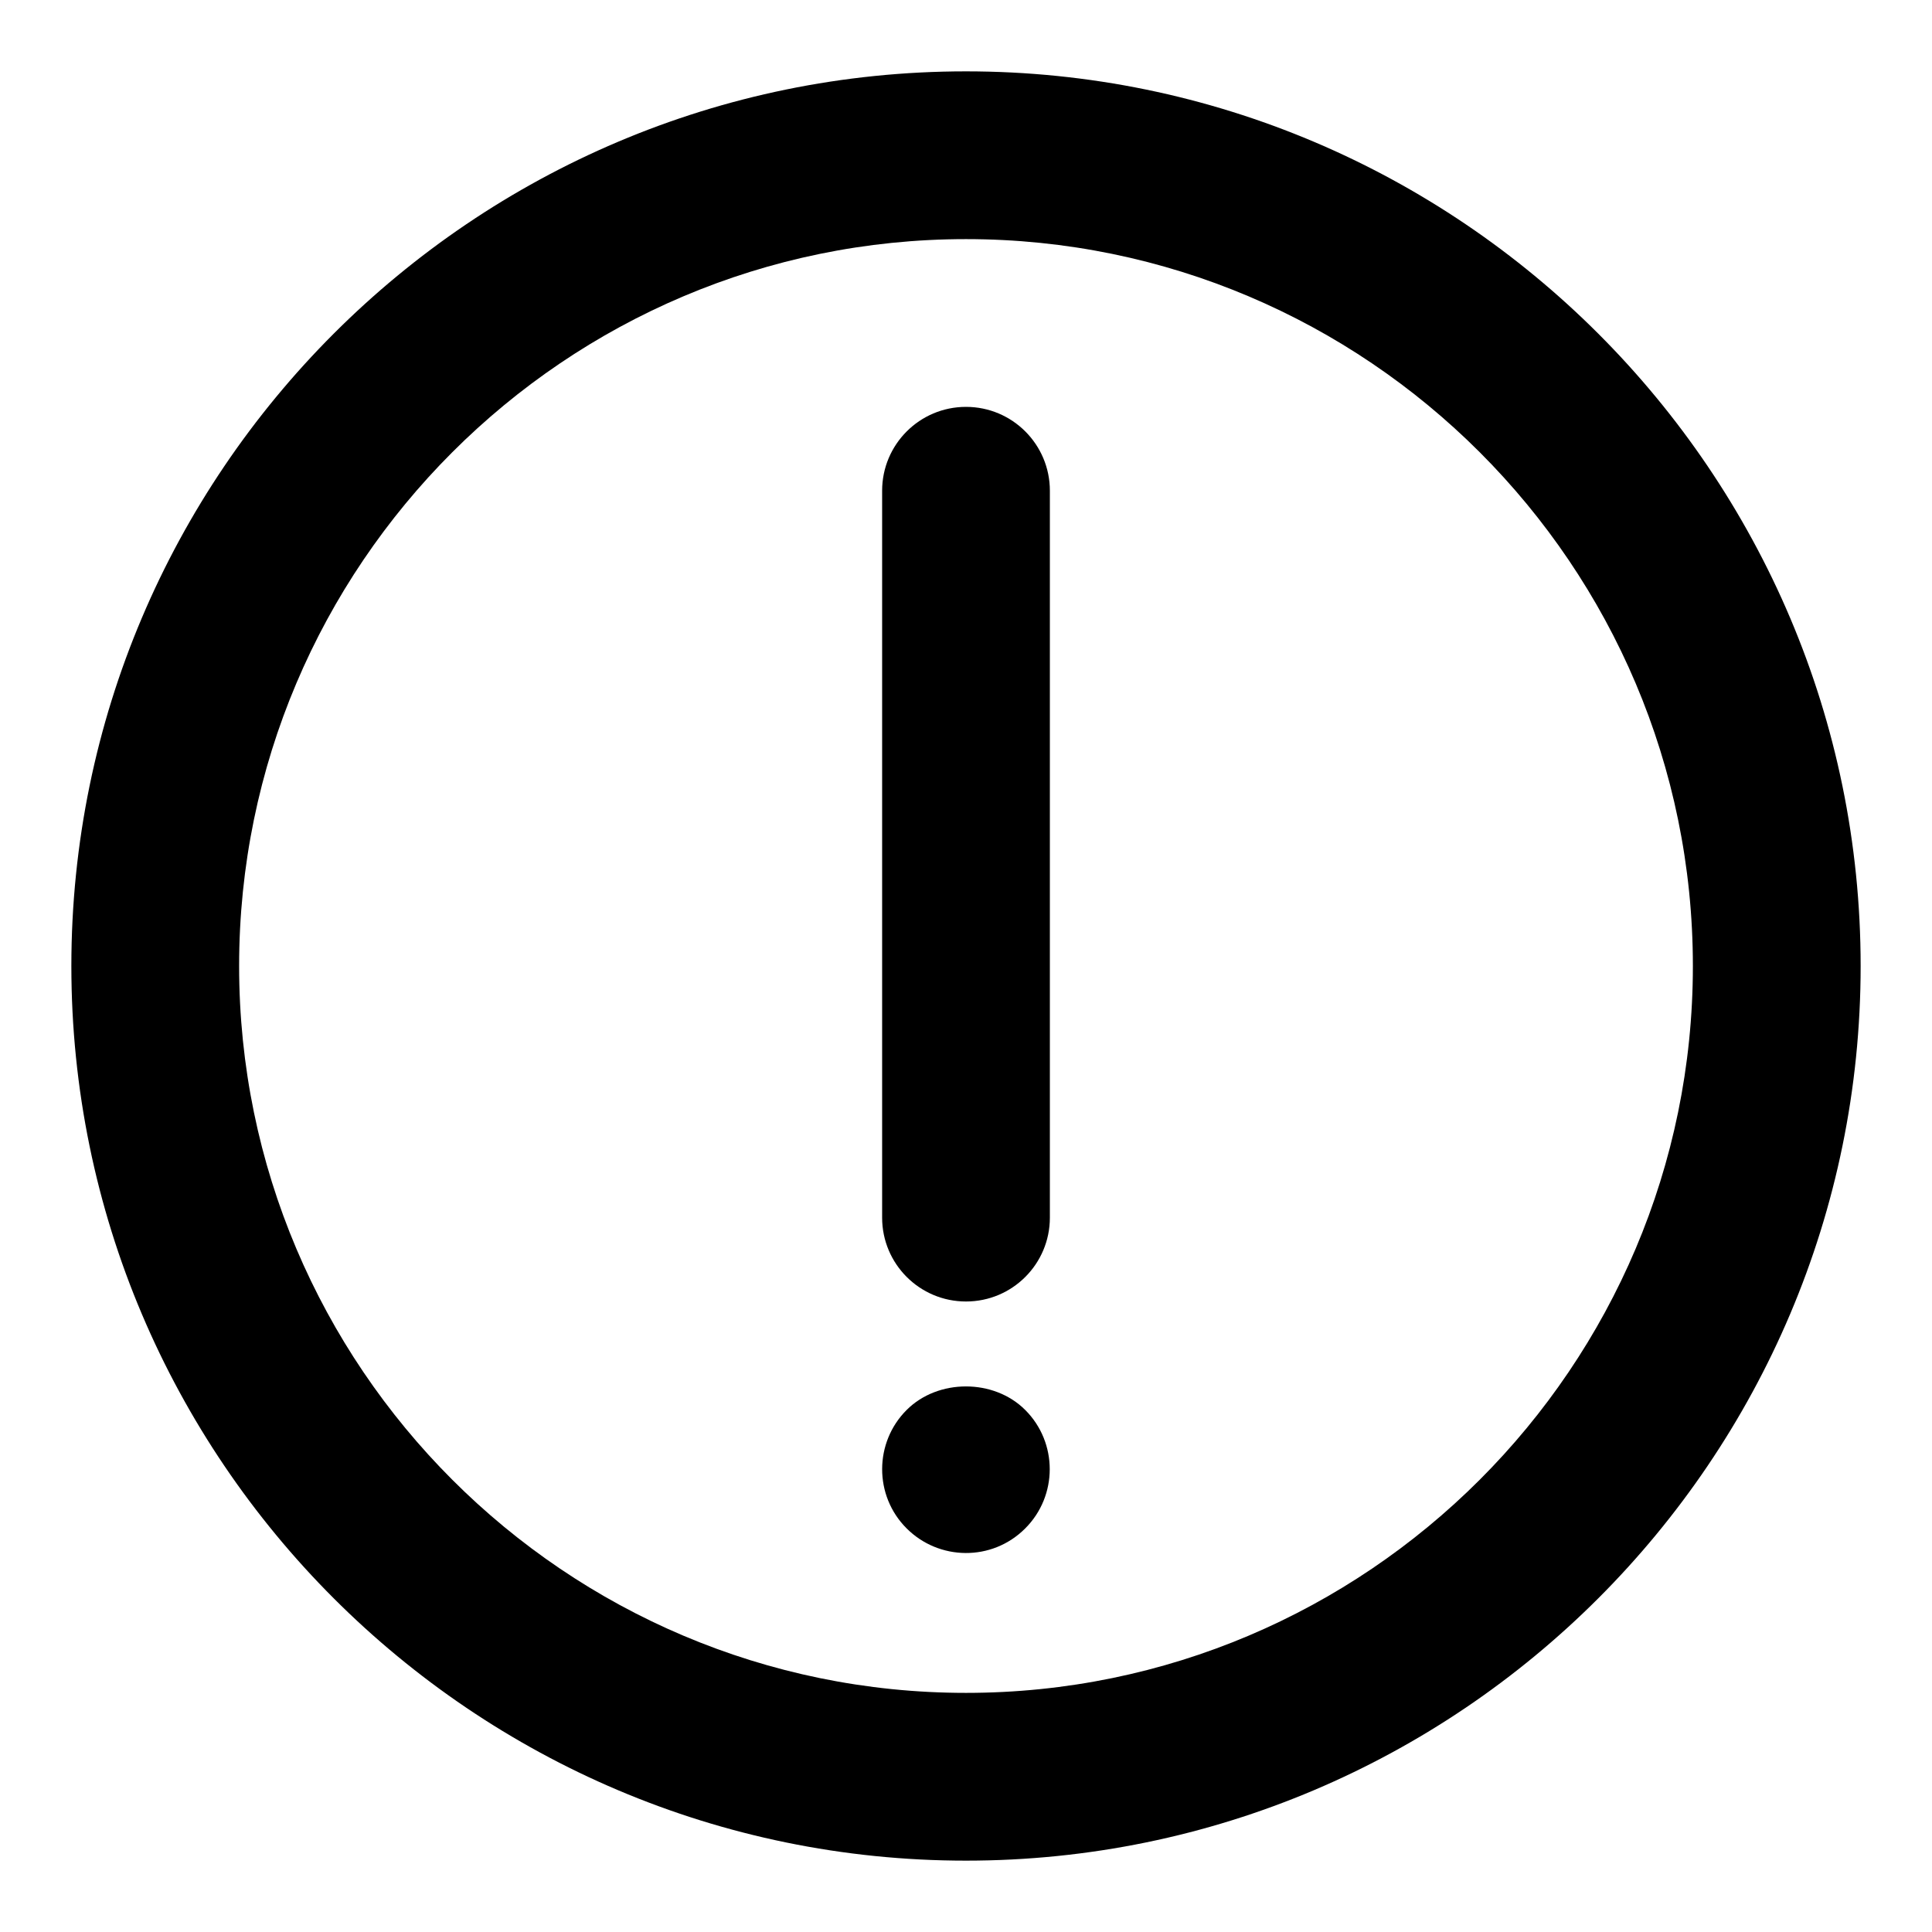 <?xml version="1.0" encoding="UTF-8"?>
<!-- Uploaded to: SVG Repo, www.svgrepo.com, Generator: SVG Repo Mixer Tools -->
<svg fill="#000000" width="800px" height="800px" version="1.1" viewBox="144 144 512 512" xmlns="http://www.w3.org/2000/svg">
 <g>
  <path d="m400 637.09c130.72 0 237.09-106.36 237.09-237.09s-106.36-237.09-237.09-237.09c-130.73-0.004-237.09 106.36-237.09 237.09 0 130.72 106.36 237.09 237.09 237.09zm0-429.72c106.23 0 192.63 86.418 192.63 192.63s-86.402 192.63-192.63 192.63c-106.21 0-192.63-86.418-192.63-192.63s86.418-192.63 192.63-192.63z"/>
  <path d="m400 488.91c12.285 0 22.227-9.957 22.227-22.227v-192.63c0-12.27-9.945-22.227-22.227-22.227-12.285 0-22.227 9.957-22.227 22.227v192.63c0 12.27 9.941 22.227 22.227 22.227z"/>
  <path d="m415.69 549.05c8.668-8.641 8.668-22.762 0-31.398-8.297-8.312-23.117-8.312-31.414 0-8.609 8.578-8.715 22.715 0 31.398 8.52 8.523 22.582 8.848 31.414 0z"/>
 </g>
</svg>